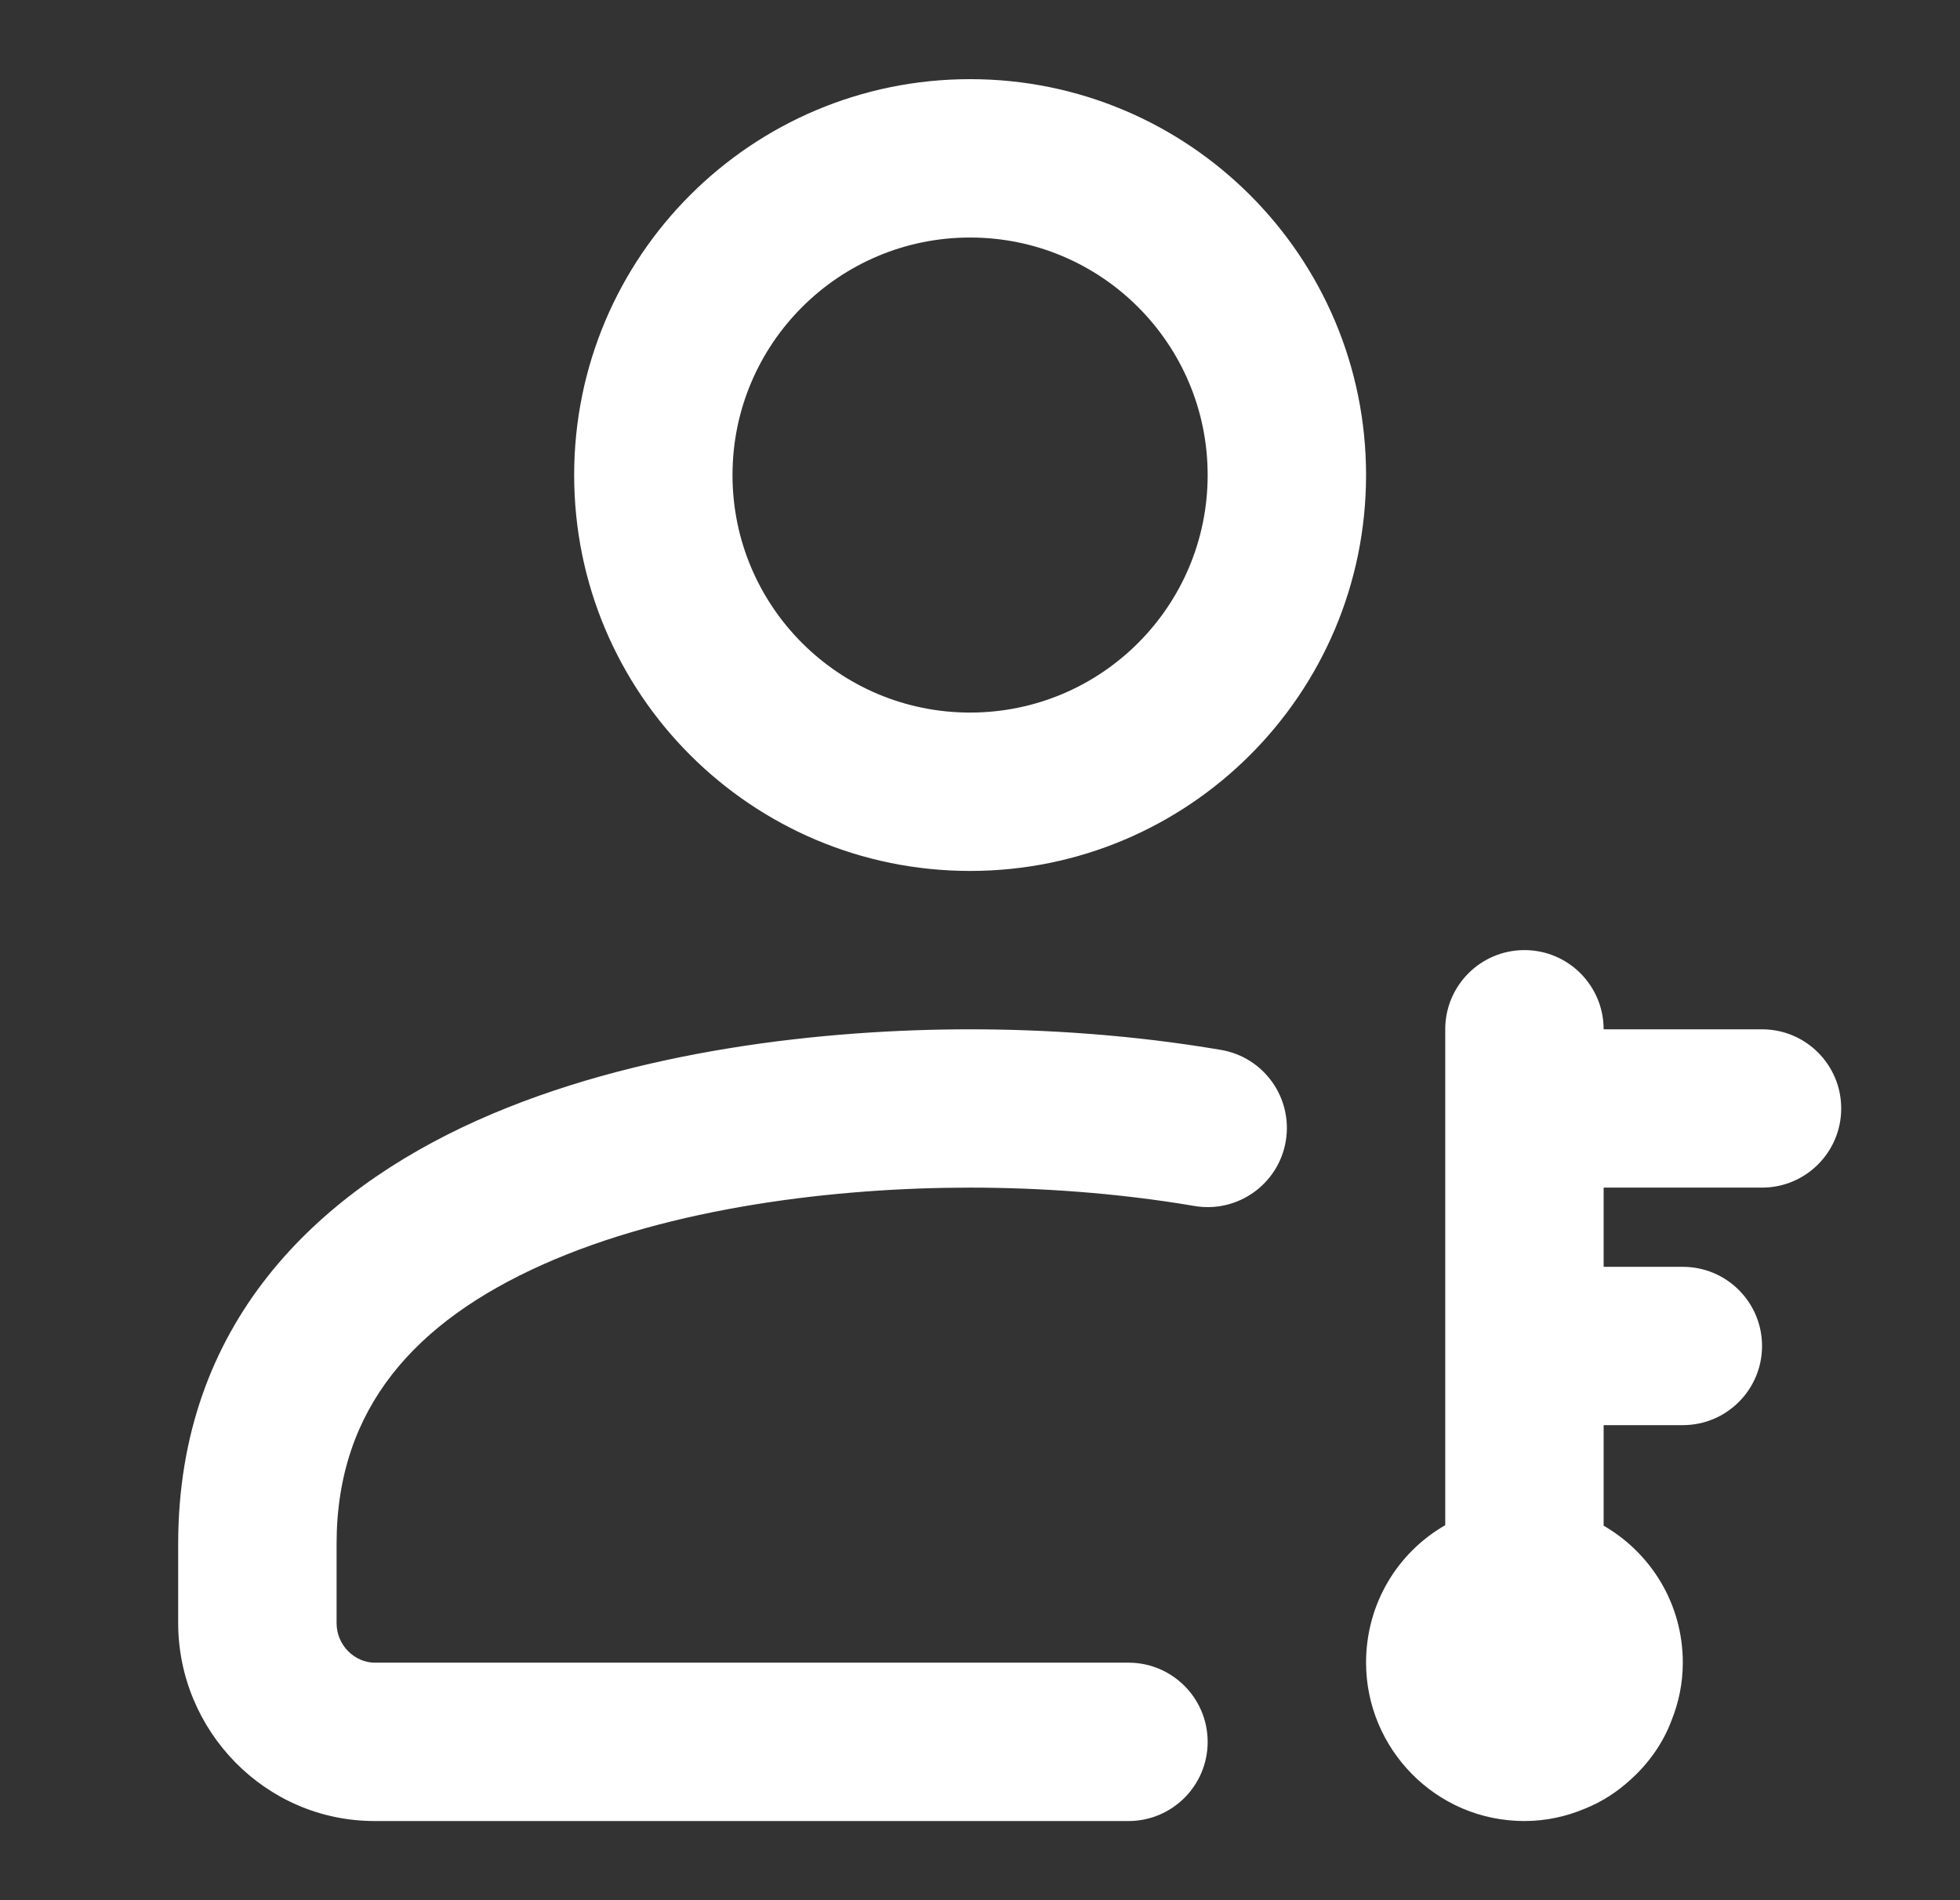 <svg width="33" height="32" viewBox="0 0 33 32" fill="none" xmlns="http://www.w3.org/2000/svg">
<rect x="0" y="0" width="33" height="32" fill="#333333" stroke="none"/>
<path fill-rule="evenodd" clip-rule="evenodd" d="M16.333 4C14.124 4 12.333 5.791 12.333 8C12.333 10.209 14.124 12 16.333 12C18.543 12 20.333 10.209 20.333 8C20.333 5.791 18.543 4 16.333 4ZM9.667 8C9.667 4.318 12.651 1.333 16.333 1.333C20.015 1.333 23 4.318 23 8C23 11.682 20.015 14.667 16.333 14.667C12.651 14.667 9.667 11.682 9.667 8ZM25.667 16C26.403 16 27 16.597 27 17.334H29.667C30.403 17.334 31 17.93 31 18.667C31 19.403 30.403 20 29.667 20H27V21.334H28.333C29.07 21.334 29.667 21.93 29.667 22.667C29.667 23.403 29.07 24 28.333 24H27V25.693C27.789 26.15 28.333 27.001 28.333 28C28.333 28.348 28.263 28.673 28.146 28.965C27.997 29.369 27.741 29.713 27.447 29.976C27.229 30.175 26.971 30.345 26.681 30.46C26.375 30.589 26.033 30.667 25.667 30.667C24.166 30.667 23 29.439 23 28C23 27.004 23.534 26.143 24.333 25.685V17.334C24.333 16.597 24.93 16 25.667 16ZM8.038 18.867C10.698 17.674 13.912 17.334 16.333 17.334C17.607 17.334 19.075 17.428 20.558 17.681C21.283 17.804 21.771 18.493 21.648 19.219C21.524 19.945 20.835 20.433 20.109 20.309C18.799 20.086 17.483 20 16.333 20C14.088 20 11.302 20.326 9.129 21.3C7.004 22.253 5.667 23.704 5.667 26V27.334C5.667 27.71 5.975 28 6.309 28H19C19.736 28 20.333 28.597 20.333 29.334C20.333 30.07 19.736 30.667 19 30.667H6.309C4.46 30.667 3 29.14 3 27.334V26C3 22.296 5.329 20.081 8.038 18.867Z" fill="white"/>
</svg>
